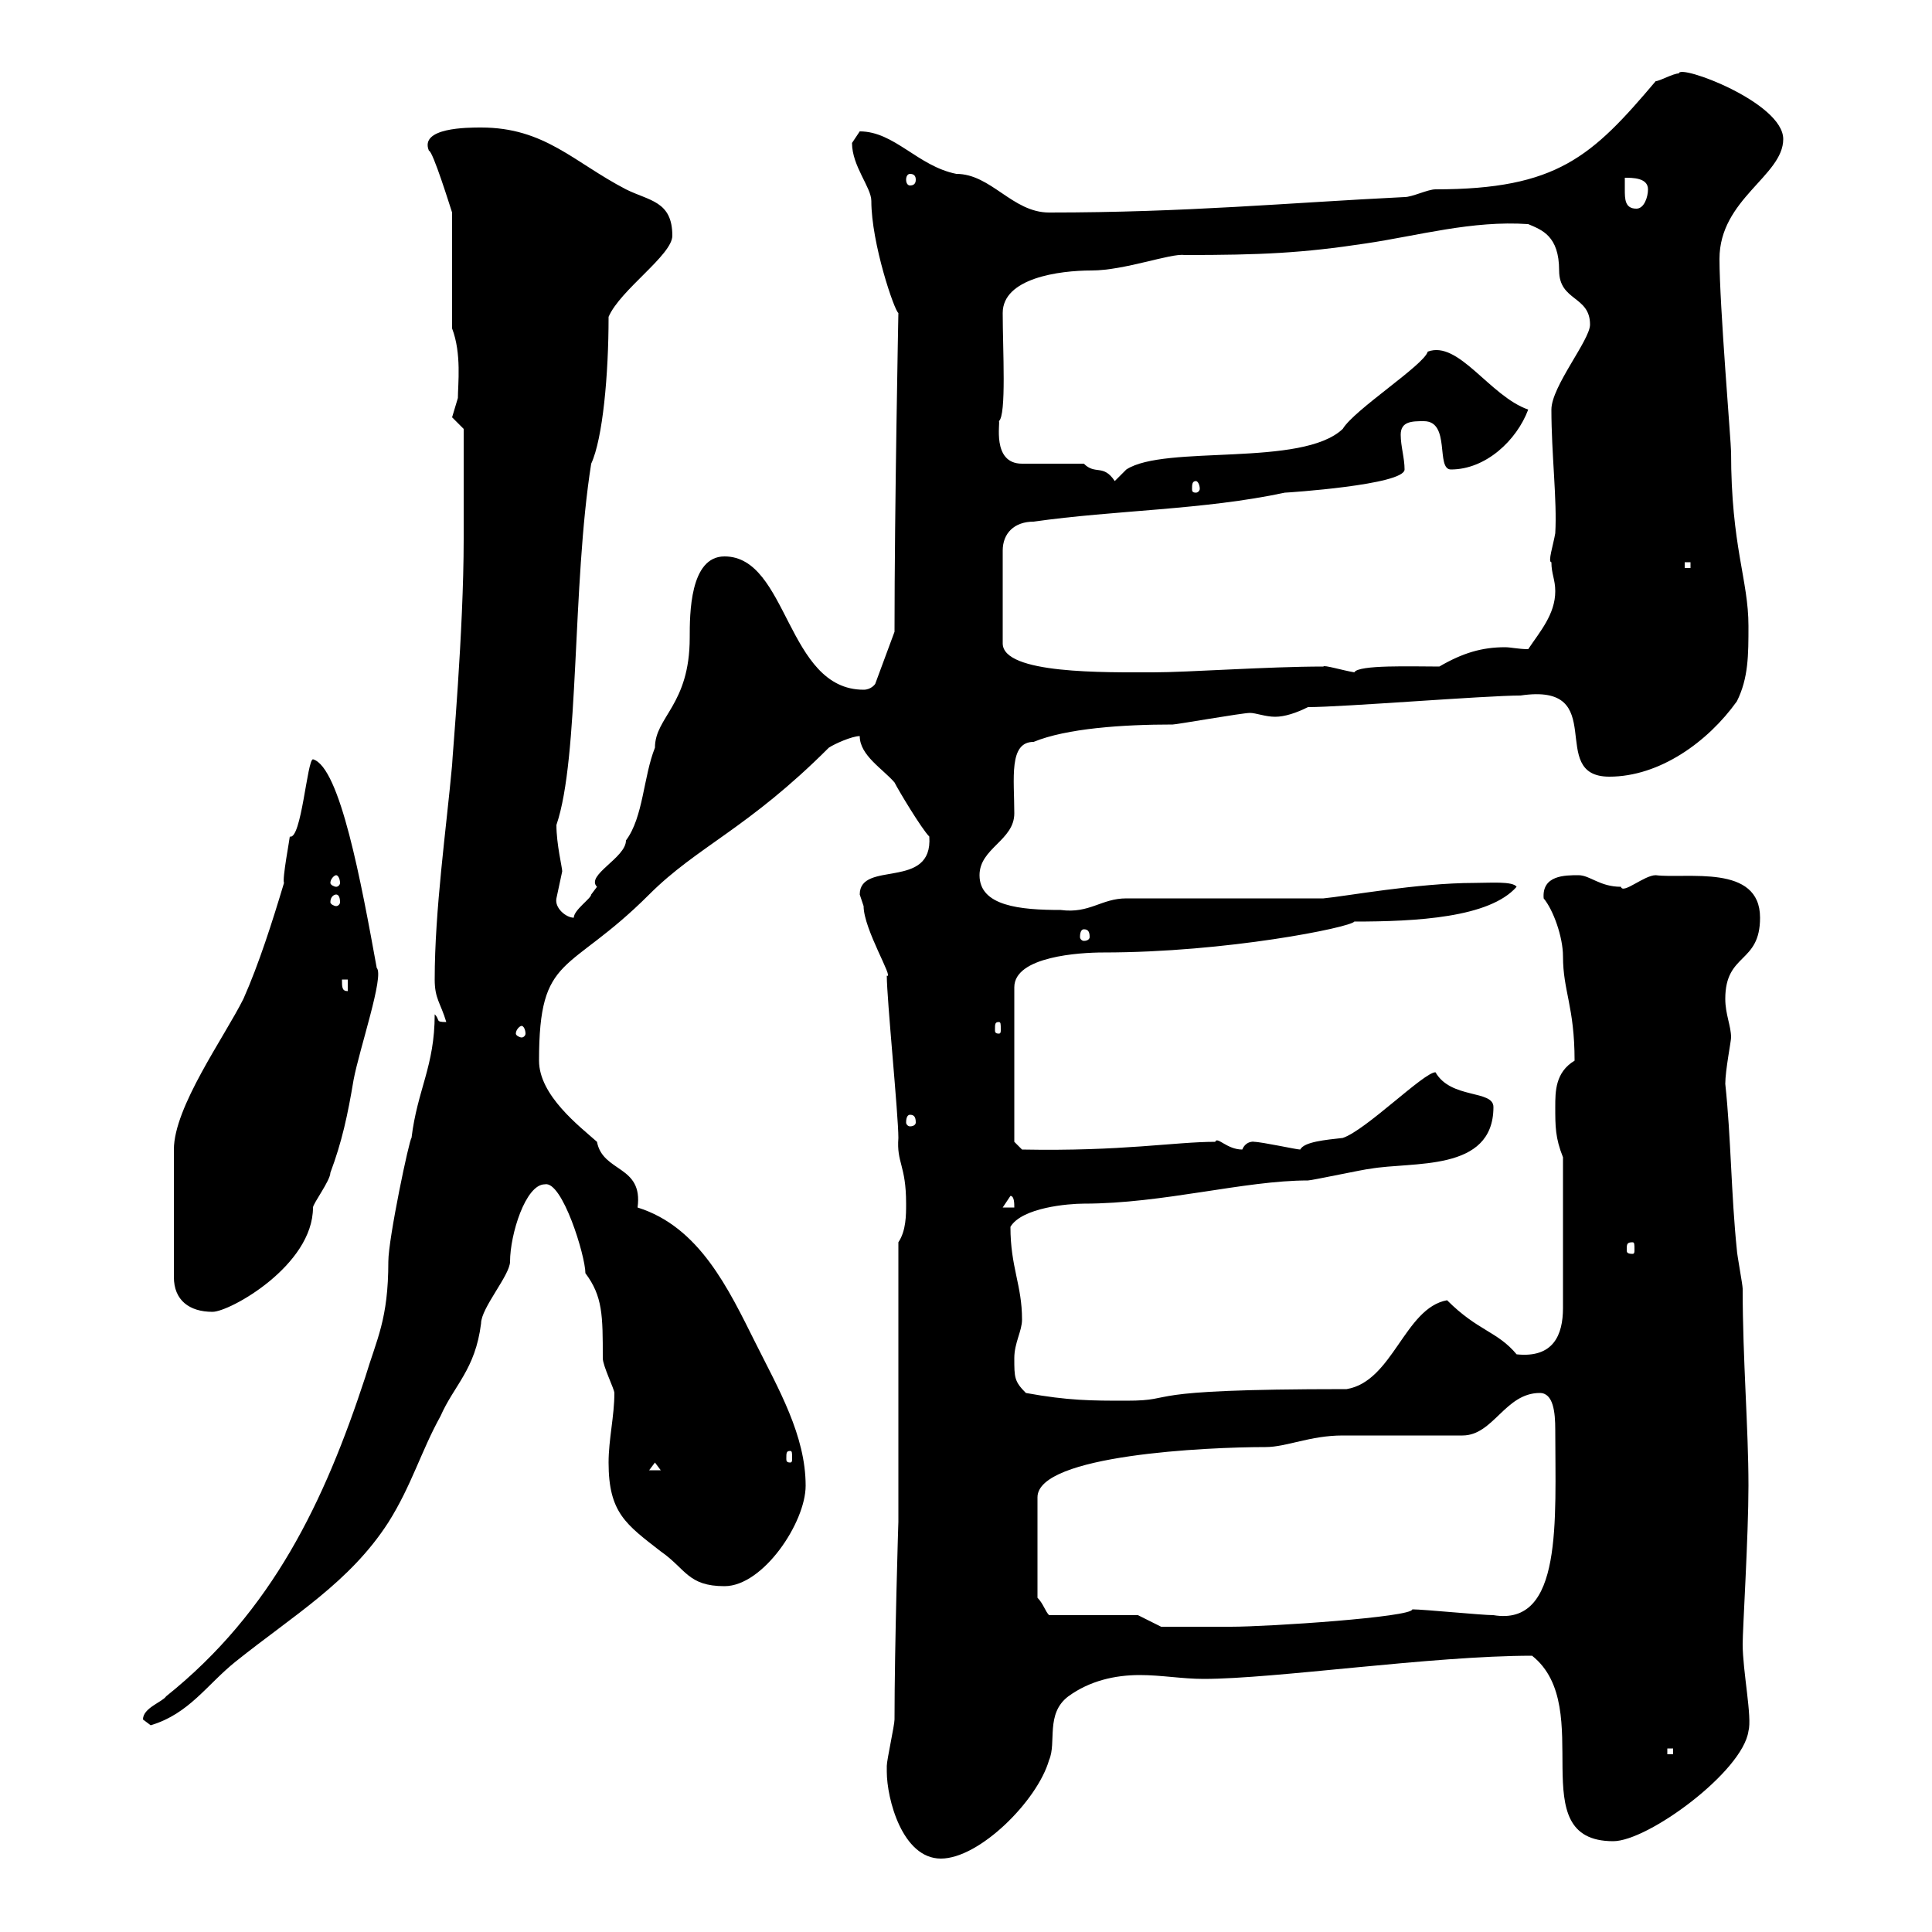<svg xmlns="http://www.w3.org/2000/svg" xmlns:xlink="http://www.w3.org/1999/xlink" width="300" height="300"><path d="M137.70 275.10C137.70 279.30 140.10 288.60 146.10 288.60C152.10 288.60 161.10 279.60 162.90 273.30C164.10 270.60 162.30 266.10 165.90 263.40C169.20 261 173.10 260.10 177 260.10C180.30 260.10 183.60 260.70 186.90 260.70C198 260.70 222.30 257.10 237.90 257.10C248.10 265.20 236.10 285.90 250.50 285.90C255.90 285.90 270.60 275.10 271.50 268.80C272.10 266.70 270.60 259.50 270.60 255.30C270.60 252.90 271.50 238.50 271.50 230.70C271.50 221.70 270.60 211.20 270.60 200.10C270.60 199.50 269.70 194.70 269.70 194.10C268.80 185.40 268.80 176.70 267.90 168.30C267.90 166.20 268.80 161.70 268.80 161.10C268.80 159.30 267.90 157.50 267.90 155.10C267.90 147.90 273.30 149.70 273.30 142.50C273.30 134.10 261.90 136.50 257.10 135.90C255.30 135.90 252 138.90 251.70 137.70C248.40 137.70 246.90 135.90 245.10 135.90C243 135.90 239.40 135.90 239.70 139.50C241.20 141.30 242.70 145.50 242.70 148.50C242.70 153.90 244.50 156.30 244.50 164.70C241.50 166.50 241.50 169.50 241.50 171.90C241.50 174.90 241.50 176.70 242.70 179.70L242.70 203.10C242.70 207.30 241.20 210.90 235.50 210.30C232.50 206.70 229.50 206.70 224.70 201.90C218.10 203.10 216.30 214.50 209.10 215.70C175.20 215.70 183.60 217.50 174.90 217.50C169.50 217.50 165.90 217.50 159.30 216.30C157.50 214.50 157.50 213.90 157.50 210.90C157.50 208.50 158.70 206.70 158.70 204.90C158.70 199.50 156.90 196.80 156.90 190.50C158.70 187.50 165.90 186.90 168.30 186.90C180.60 186.90 193.20 183.30 203.10 183.30C203.70 183.30 212.10 181.50 212.70 181.50C219.30 180.30 231.90 182.10 231.90 171.90C231.90 169.20 225.30 170.70 222.90 166.50C221.10 166.50 212.10 175.50 208.50 176.70C205.80 177 202.50 177.30 201.90 178.50C201.30 178.50 195.90 177.30 194.70 177.30C195 177.30 193.50 177 192.90 178.50C190.50 178.50 189 176.40 188.70 177.30C182.40 177.30 174.30 178.80 158.70 178.50L157.50 177.30L157.50 153.30C157.50 148.50 167.70 147.90 171.30 147.90C190.50 147.90 209.70 144 210.30 143.10C219.90 143.10 231.30 142.50 235.50 137.70C234.90 136.80 231.30 137.10 228.90 137.10C220.20 137.10 208.80 139.20 205.50 139.50L174.90 139.50C171 139.50 169.20 141.90 164.70 141.30C158.40 141.30 152.10 140.70 152.10 135.90C152.10 131.70 157.50 130.50 157.50 126.30C157.50 120.90 156.60 115.20 160.50 115.20C165.60 113.10 174.30 112.50 182.10 112.50C182.70 112.50 192.90 110.70 194.10 110.70C195 110.70 196.50 111.30 198 111.30C199.50 111.30 201.30 110.70 203.10 109.80C208.50 109.80 230.70 108 236.10 108C250.20 105.90 240 120.60 249.90 120.60C257.70 120.60 265.20 115.20 269.70 108.90C271.50 105.30 271.50 101.70 271.50 97.20C271.50 90 268.80 84.90 268.80 70.20C268.80 68.70 267 47.40 267 40.20C267 30.90 276.90 27.30 276.90 21.60C276.90 15.90 260.70 9.90 260.70 11.40C259.80 11.40 257.70 12.60 257.10 12.60C247.20 24.30 241.80 29.40 222.90 29.40C221.70 29.40 219.30 30.60 218.10 30.60C199.80 31.50 184.20 33 162.90 33C157.20 33 153.90 27 148.50 27C142.50 25.80 138.90 20.40 133.50 20.40C133.50 20.40 132.30 22.20 132.30 22.20C132.30 25.80 135.30 29.10 135.30 31.20C135.30 37.80 138.90 48.30 139.50 48.60C139.50 48.60 138.90 78.90 138.90 98.10L135.90 106.20C135.90 106.20 135.30 107.10 134.10 107.10C122.10 107.10 122.40 86.40 112.50 86.40C107.10 86.40 107.10 95.40 107.10 99C107.10 109.50 101.70 111.30 101.70 116.10C99.90 120.60 99.90 126.90 97.20 130.50C97.20 133.20 90.90 135.90 92.70 137.70C92.70 137.70 91.80 138.90 91.80 138.90C91.80 139.50 89.10 141.30 89.10 142.50C87.90 142.50 86.10 141 86.40 139.50C86.40 139.50 87.30 135.30 87.30 135.30C87.30 134.70 86.40 131.10 86.40 128.10C90 117.60 88.80 90.90 91.80 72C93.60 68.10 94.50 58.20 94.50 49.20C96.30 45 104.40 39.60 104.40 36.60C104.40 31.20 100.80 31.20 97.20 29.40C89.10 25.20 84.60 19.80 74.70 19.80C72.60 19.80 65.10 19.80 66.60 23.40C67.20 23.40 69.90 32.10 70.20 33L70.20 51C71.70 54.90 71.10 59.70 71.10 61.80C71.10 61.80 70.20 64.80 70.20 64.80C70.20 64.80 72 66.60 72 66.60L72 83.70C72 98.10 70.20 117.90 70.20 118.80C69.30 128.70 67.50 141.30 67.50 152.10C67.50 155.10 68.40 155.70 69.30 158.70C67.50 158.70 68.40 158.40 67.50 157.50C67.50 165.60 64.80 169.20 63.90 176.70C63.60 176.70 60.30 192.30 60.30 195.90C60.30 204.90 58.50 207.90 56.70 213.90C50.40 233.10 42.30 250.20 25.80 263.40C25.20 264.30 22.20 265.20 22.20 267C22.20 267 23.40 267.90 23.40 267.90C29.40 266.10 32.10 261.60 36.60 258C45.60 250.80 54.30 245.70 60.30 236.40C63.90 230.70 65.40 225.30 68.40 219.90C70.50 215.10 73.80 212.70 74.70 205.50C74.70 203.10 79.20 198 79.20 195.90C79.20 191.70 81.60 183.90 84.60 183.90C87.30 183.30 90.90 195 90.90 197.70C93.60 201.30 93.60 204.30 93.60 210.90C93.60 212.10 95.40 215.70 95.40 216.30C95.40 219.90 94.50 223.50 94.50 227.10C94.50 234.90 97.20 236.70 102.60 240.90C106.50 243.60 106.80 246.30 112.50 246.30C118.50 246.30 125.10 236.40 125.10 230.70C125.10 222.90 120.90 215.70 117.30 208.50C113.10 200.10 108.60 190.50 99 187.50C99.90 180.90 93.60 182.10 92.70 177.30C90 174.90 83.70 170.10 83.70 164.70C83.70 147.90 88.20 151.50 100.80 138.90C108.30 131.40 116.10 128.70 128.70 116.10C129.60 115.50 132.30 114.30 133.50 114.30C133.50 117.30 137.10 119.40 138.90 121.50C139.50 122.70 143.10 128.70 144.30 129.90C144.90 138.30 133.50 133.50 133.50 138.90C133.50 138.90 134.10 140.70 134.10 140.70C134.10 144.30 138.90 152.10 137.70 151.50C137.70 155.10 139.50 173.10 139.50 176.70C139.20 180.60 140.70 180.90 140.70 186.90C140.70 188.70 140.70 191.10 139.50 192.90L139.50 236.40C139.50 235.80 138.90 255.60 138.90 267C138.90 267.90 137.70 273.30 137.70 274.20C137.70 274.20 137.70 274.20 137.70 275.10ZM258.90 271.50L259.80 271.50L259.80 272.40L258.90 272.40ZM176.70 250.80L162.90 250.80C162.30 250.20 162 249 161.10 248.10L161.10 232.50C161.10 225.90 187.50 224.70 196.50 224.70C199.80 224.70 203.40 222.90 208.50 222.90C210.90 222.90 224.70 222.90 227.10 222.90C231.90 222.90 233.70 216.30 239.10 216.30C241.20 216.30 241.50 219.30 241.50 222C241.50 236.10 242.70 252.60 231.90 250.80C230.10 250.80 221.10 249.90 219.30 249.90C219.30 251.10 197.10 252.60 191.10 252.60C189.90 252.60 182.70 252.60 180.30 252.60ZM101.70 227.10L102.60 228.30L100.80 228.30ZM122.70 225.30C123 225.30 123 225.60 123 226.50C123 226.80 123 227.10 122.70 227.10C122.10 227.10 122.10 226.80 122.10 226.50C122.10 225.60 122.10 225.30 122.70 225.30ZM48.60 117.90C47.70 117.90 46.80 130.50 45 129.90C45 130.20 43.80 136.50 44.10 137.10C42.30 143.10 40.20 149.70 37.80 155.10C34.80 161.10 27 171.90 27 178.50L27 198.30C27 201.90 29.40 203.70 33 203.70C35.70 203.70 48.60 196.50 48.60 187.50C48.60 186.90 51.30 183.30 51.30 182.10C53.10 177.30 54 173.10 54.90 167.70C55.80 162.90 59.70 151.50 58.50 150.30C56.10 137.10 52.80 119.10 48.60 117.90ZM253.50 192.90C253.80 192.90 253.80 193.20 253.80 194.10C253.80 194.40 253.80 194.70 253.50 194.70C252.60 194.70 252.60 194.40 252.60 194.10C252.60 193.20 252.60 192.90 253.50 192.90ZM156.90 185.70C157.50 185.70 157.50 186.90 157.50 187.50L155.70 187.50ZM141.30 173.10C141.90 173.10 142.20 173.40 142.20 174.30C142.20 174.60 141.90 174.90 141.30 174.90C141 174.90 140.70 174.60 140.70 174.30C140.70 173.40 141 173.10 141.30 173.10ZM81 159.30C81.30 159.30 81.60 159.90 81.60 160.50C81.60 160.80 81.30 161.10 81 161.10C80.70 161.10 80.10 160.80 80.10 160.50C80.10 159.90 80.70 159.30 81 159.30ZM155.10 158.70C155.40 158.70 155.40 159 155.40 159.90C155.40 160.20 155.40 160.50 155.10 160.50C154.50 160.50 154.50 160.20 154.50 159.90C154.50 159 154.50 158.70 155.10 158.70ZM53.10 152.10L54 152.10L54 153.90C53.10 153.90 53.10 153.30 53.10 152.10ZM168.30 144.30C168.90 144.30 169.20 144.60 169.20 145.50C169.20 145.80 168.90 146.10 168.30 146.10C168 146.10 167.70 145.80 167.70 145.50C167.70 144.60 168 144.30 168.30 144.30ZM52.20 138.90C52.50 138.90 52.80 139.20 52.80 140.10C52.80 140.40 52.50 140.70 52.20 140.70C51.90 140.70 51.30 140.40 51.30 140.10C51.30 139.20 51.90 138.90 52.20 138.90ZM52.20 135.90C52.50 135.90 52.80 136.50 52.80 137.10C52.80 137.40 52.50 137.70 52.20 137.70C51.90 137.70 51.30 137.40 51.30 137.10C51.30 136.50 51.90 135.90 52.20 135.90ZM160.50 81C173.10 79.20 186.90 79.20 199.50 76.50C199.80 76.50 218.10 75.30 218.10 72.90C218.10 71.10 217.50 69.30 217.50 67.50C217.50 65.40 219.30 65.40 221.10 65.40C225.30 65.40 222.90 72.90 225.30 72.90C230.70 72.90 235.50 68.40 237.30 63.60C231.30 61.50 226.50 52.80 221.70 54.60C221.10 56.70 210.30 63.60 208.50 66.60C202.20 72.60 180.90 69 174.90 72.90L173.10 74.70C171.30 72 170.10 73.80 168.30 72L158.70 72C153.90 72 155.40 65.40 155.10 65.40C156.30 64.50 155.70 54.30 155.70 48.60C155.70 43.20 164.40 42 169.50 42C174.60 42 181.80 39.30 183.90 39.60C195.90 39.60 202.20 39.30 212.10 37.80C220.20 36.60 228.60 34.20 237.30 34.80C239.40 35.70 242.10 36.60 242.10 42C242.10 46.80 246.90 45.90 246.90 50.40C246.90 52.80 240.90 60 240.90 63.60C240.90 70.50 241.80 77.70 241.50 82.80C241.20 84.60 240.30 87.30 240.90 87.30C240.90 89.10 241.50 90 241.50 91.80C241.50 95.40 239.10 98.10 237.30 100.80C235.80 100.80 234.60 100.50 233.70 100.50C230.10 100.50 227.10 101.40 223.50 103.50C219.30 103.50 210.90 103.20 210.30 104.40C208.50 104.10 205.50 103.20 205.50 103.50C196.80 103.50 184.50 104.40 179.10 104.40C171.60 104.40 155.70 104.70 155.70 99.90L155.70 85.50C155.70 82.80 157.50 81 160.50 81ZM261.60 87.30L262.50 87.30L262.50 88.20L261.60 88.20ZM185.70 74.70C186 74.70 186.30 75.30 186.30 75.90C186.30 76.20 186 76.50 185.70 76.50C185.10 76.50 185.10 76.20 185.10 75.90C185.10 75.30 185.10 74.70 185.70 74.70ZM252.30 27.60C253.50 27.60 255.90 27.60 255.90 29.40C255.90 30.60 255.30 32.40 254.10 32.40C252.30 32.40 252.30 30.90 252.30 29.40C252.30 28.80 252.30 27.90 252.30 27.60ZM141.30 27C141.90 27 142.20 27.30 142.20 27.90C142.20 28.50 141.90 28.80 141.30 28.80C141 28.80 140.70 28.50 140.70 27.90C140.70 27.30 141 27 141.30 27Z"/></svg>